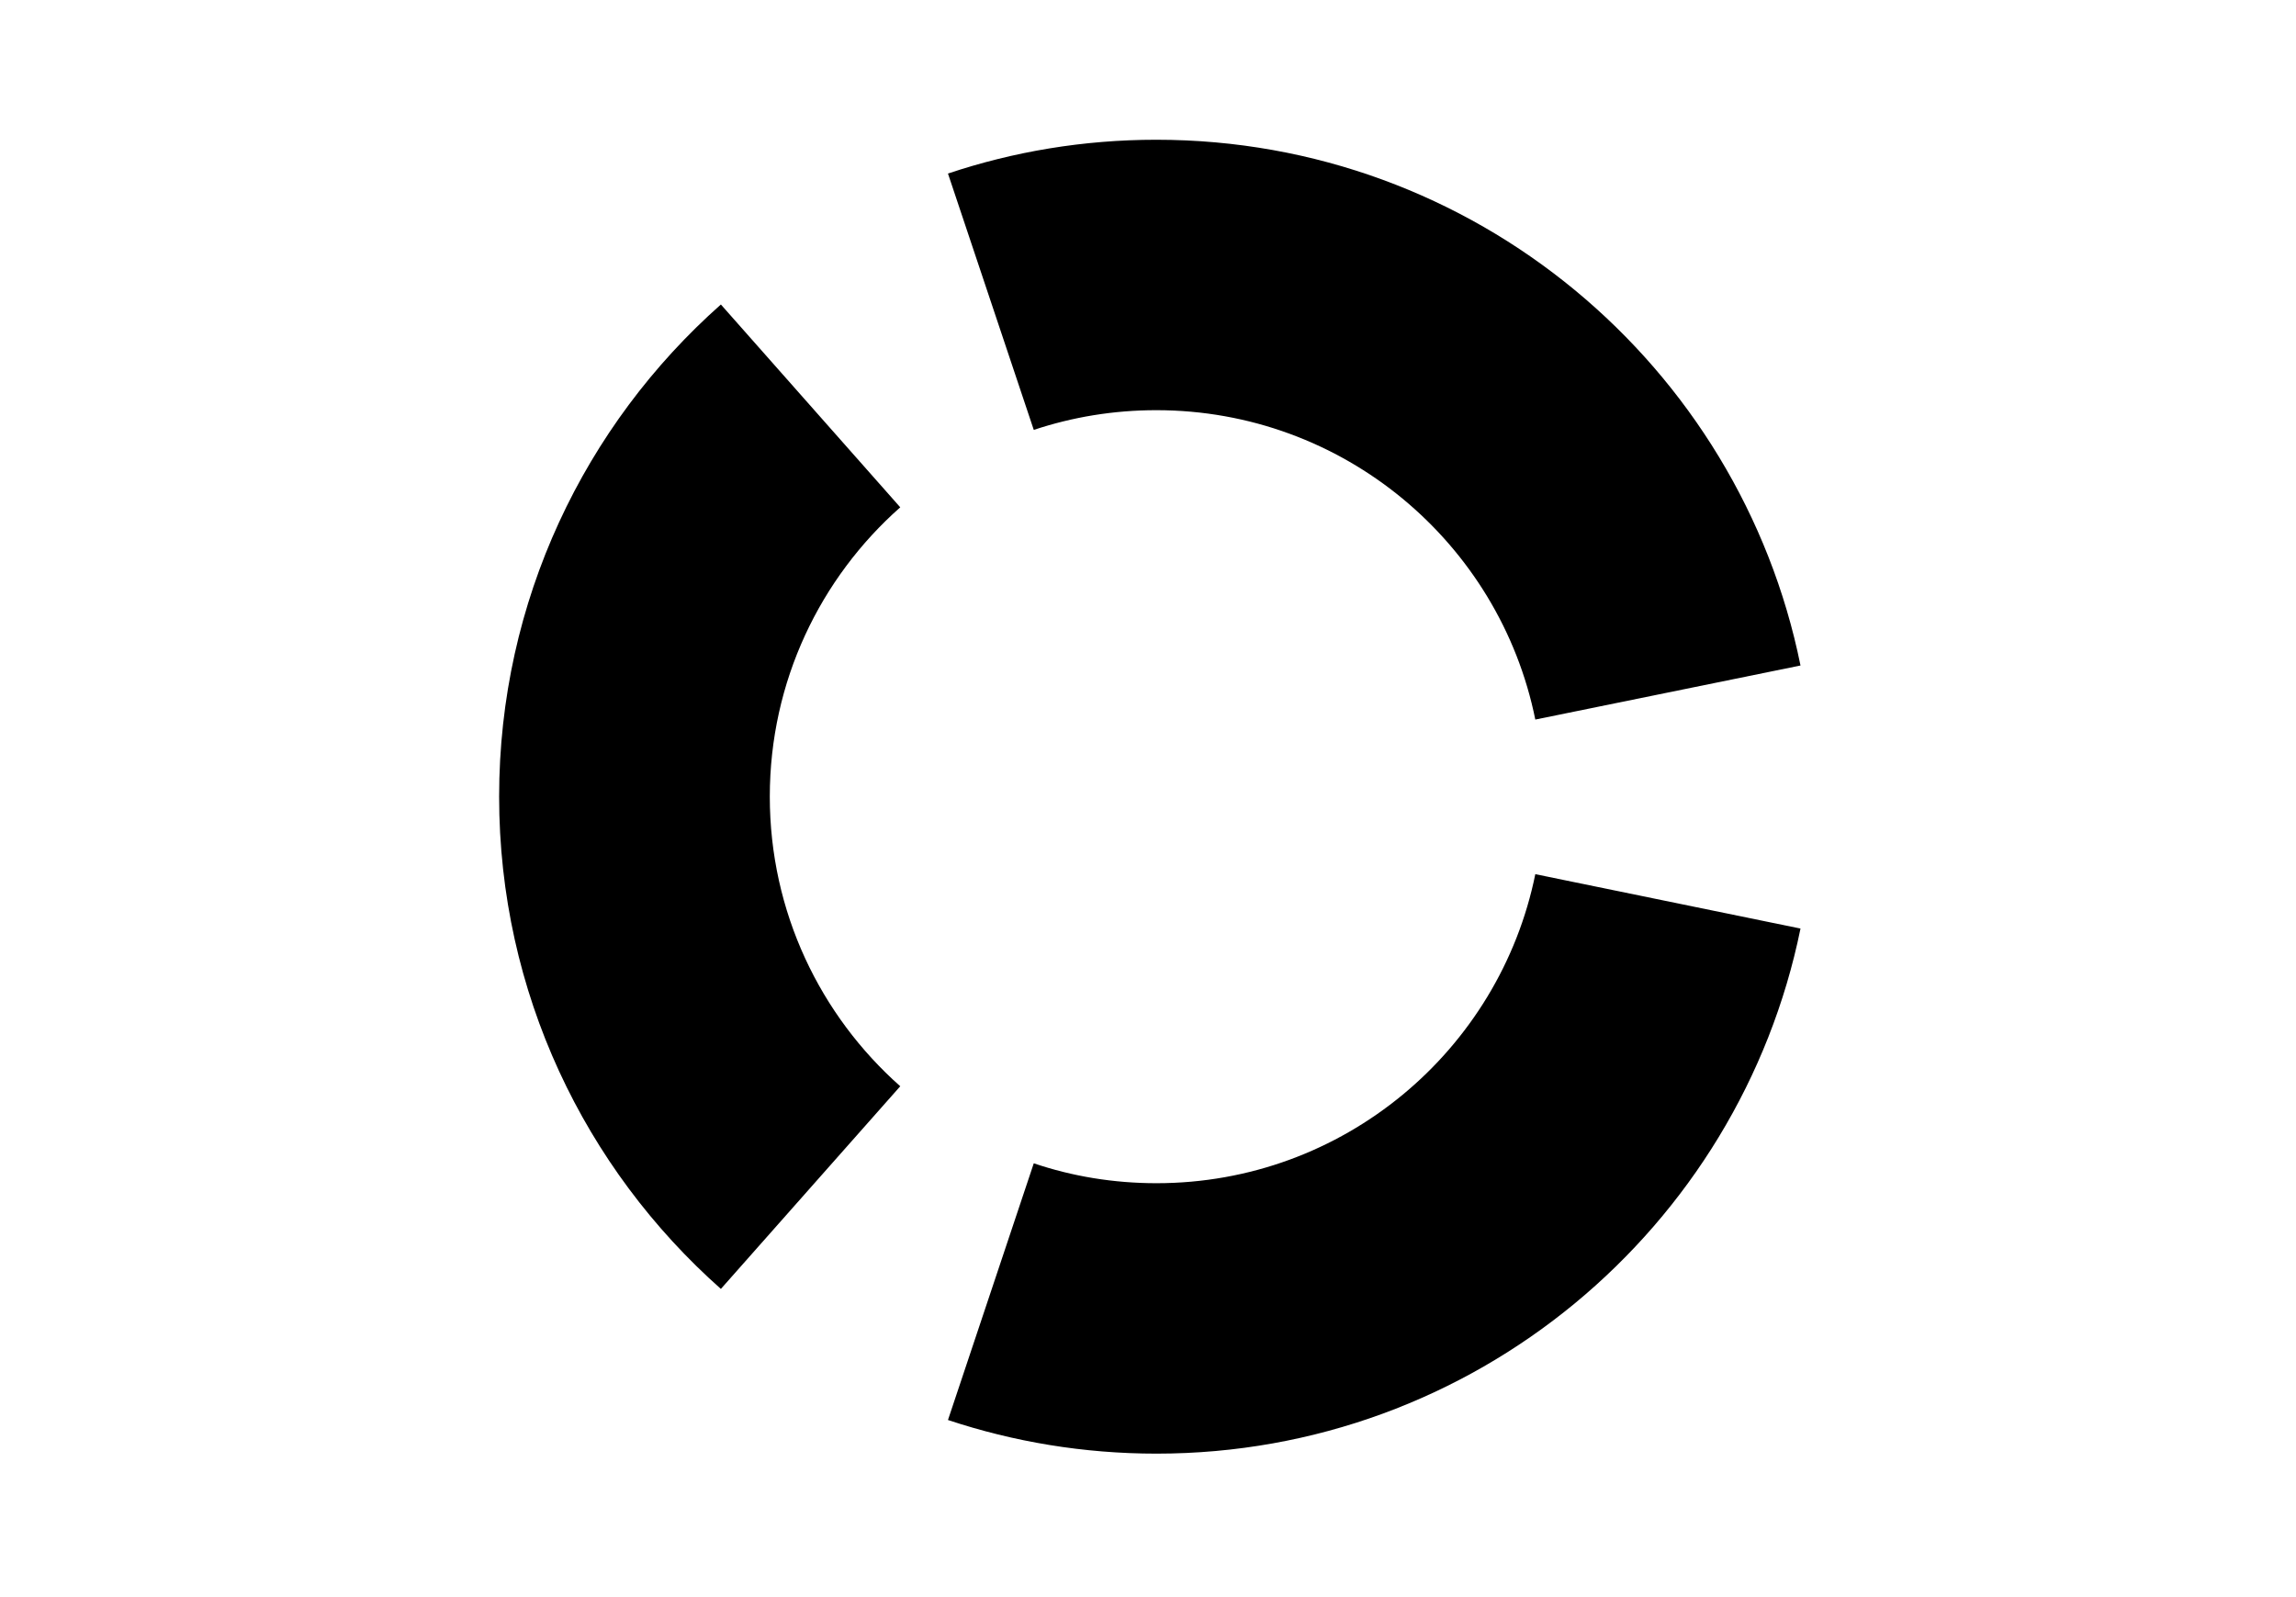 <svg width="115" height="80" viewBox="0 0 115 80" fill="none" xmlns="http://www.w3.org/2000/svg">
<path fill-rule="evenodd" clip-rule="evenodd" d="M51.779 21.534C53.714 20.89 55.777 20.546 57.917 20.546C67.288 20.546 75.111 27.198 76.899 36.043L90.182 33.335C87.138 18.311 73.847 7 57.917 7C54.264 7 50.765 7.593 47.481 8.693L51.779 21.534ZM36.107 64.562L45.091 54.411C41.085 50.861 38.557 45.678 38.557 39.903C38.557 34.135 41.085 28.953 45.091 25.411L36.107 15.252C29.298 21.286 25 30.096 25 39.903C25 49.718 29.298 58.528 36.107 64.562ZM57.926 59.267C67.288 59.267 75.103 52.623 76.899 43.787L90.182 46.512C87.121 61.519 73.839 72.813 57.926 72.813C54.272 72.813 50.765 72.22 47.481 71.128L51.779 58.27C53.705 58.923 55.777 59.267 57.926 59.267Z" fill="#000"/>
</svg>
